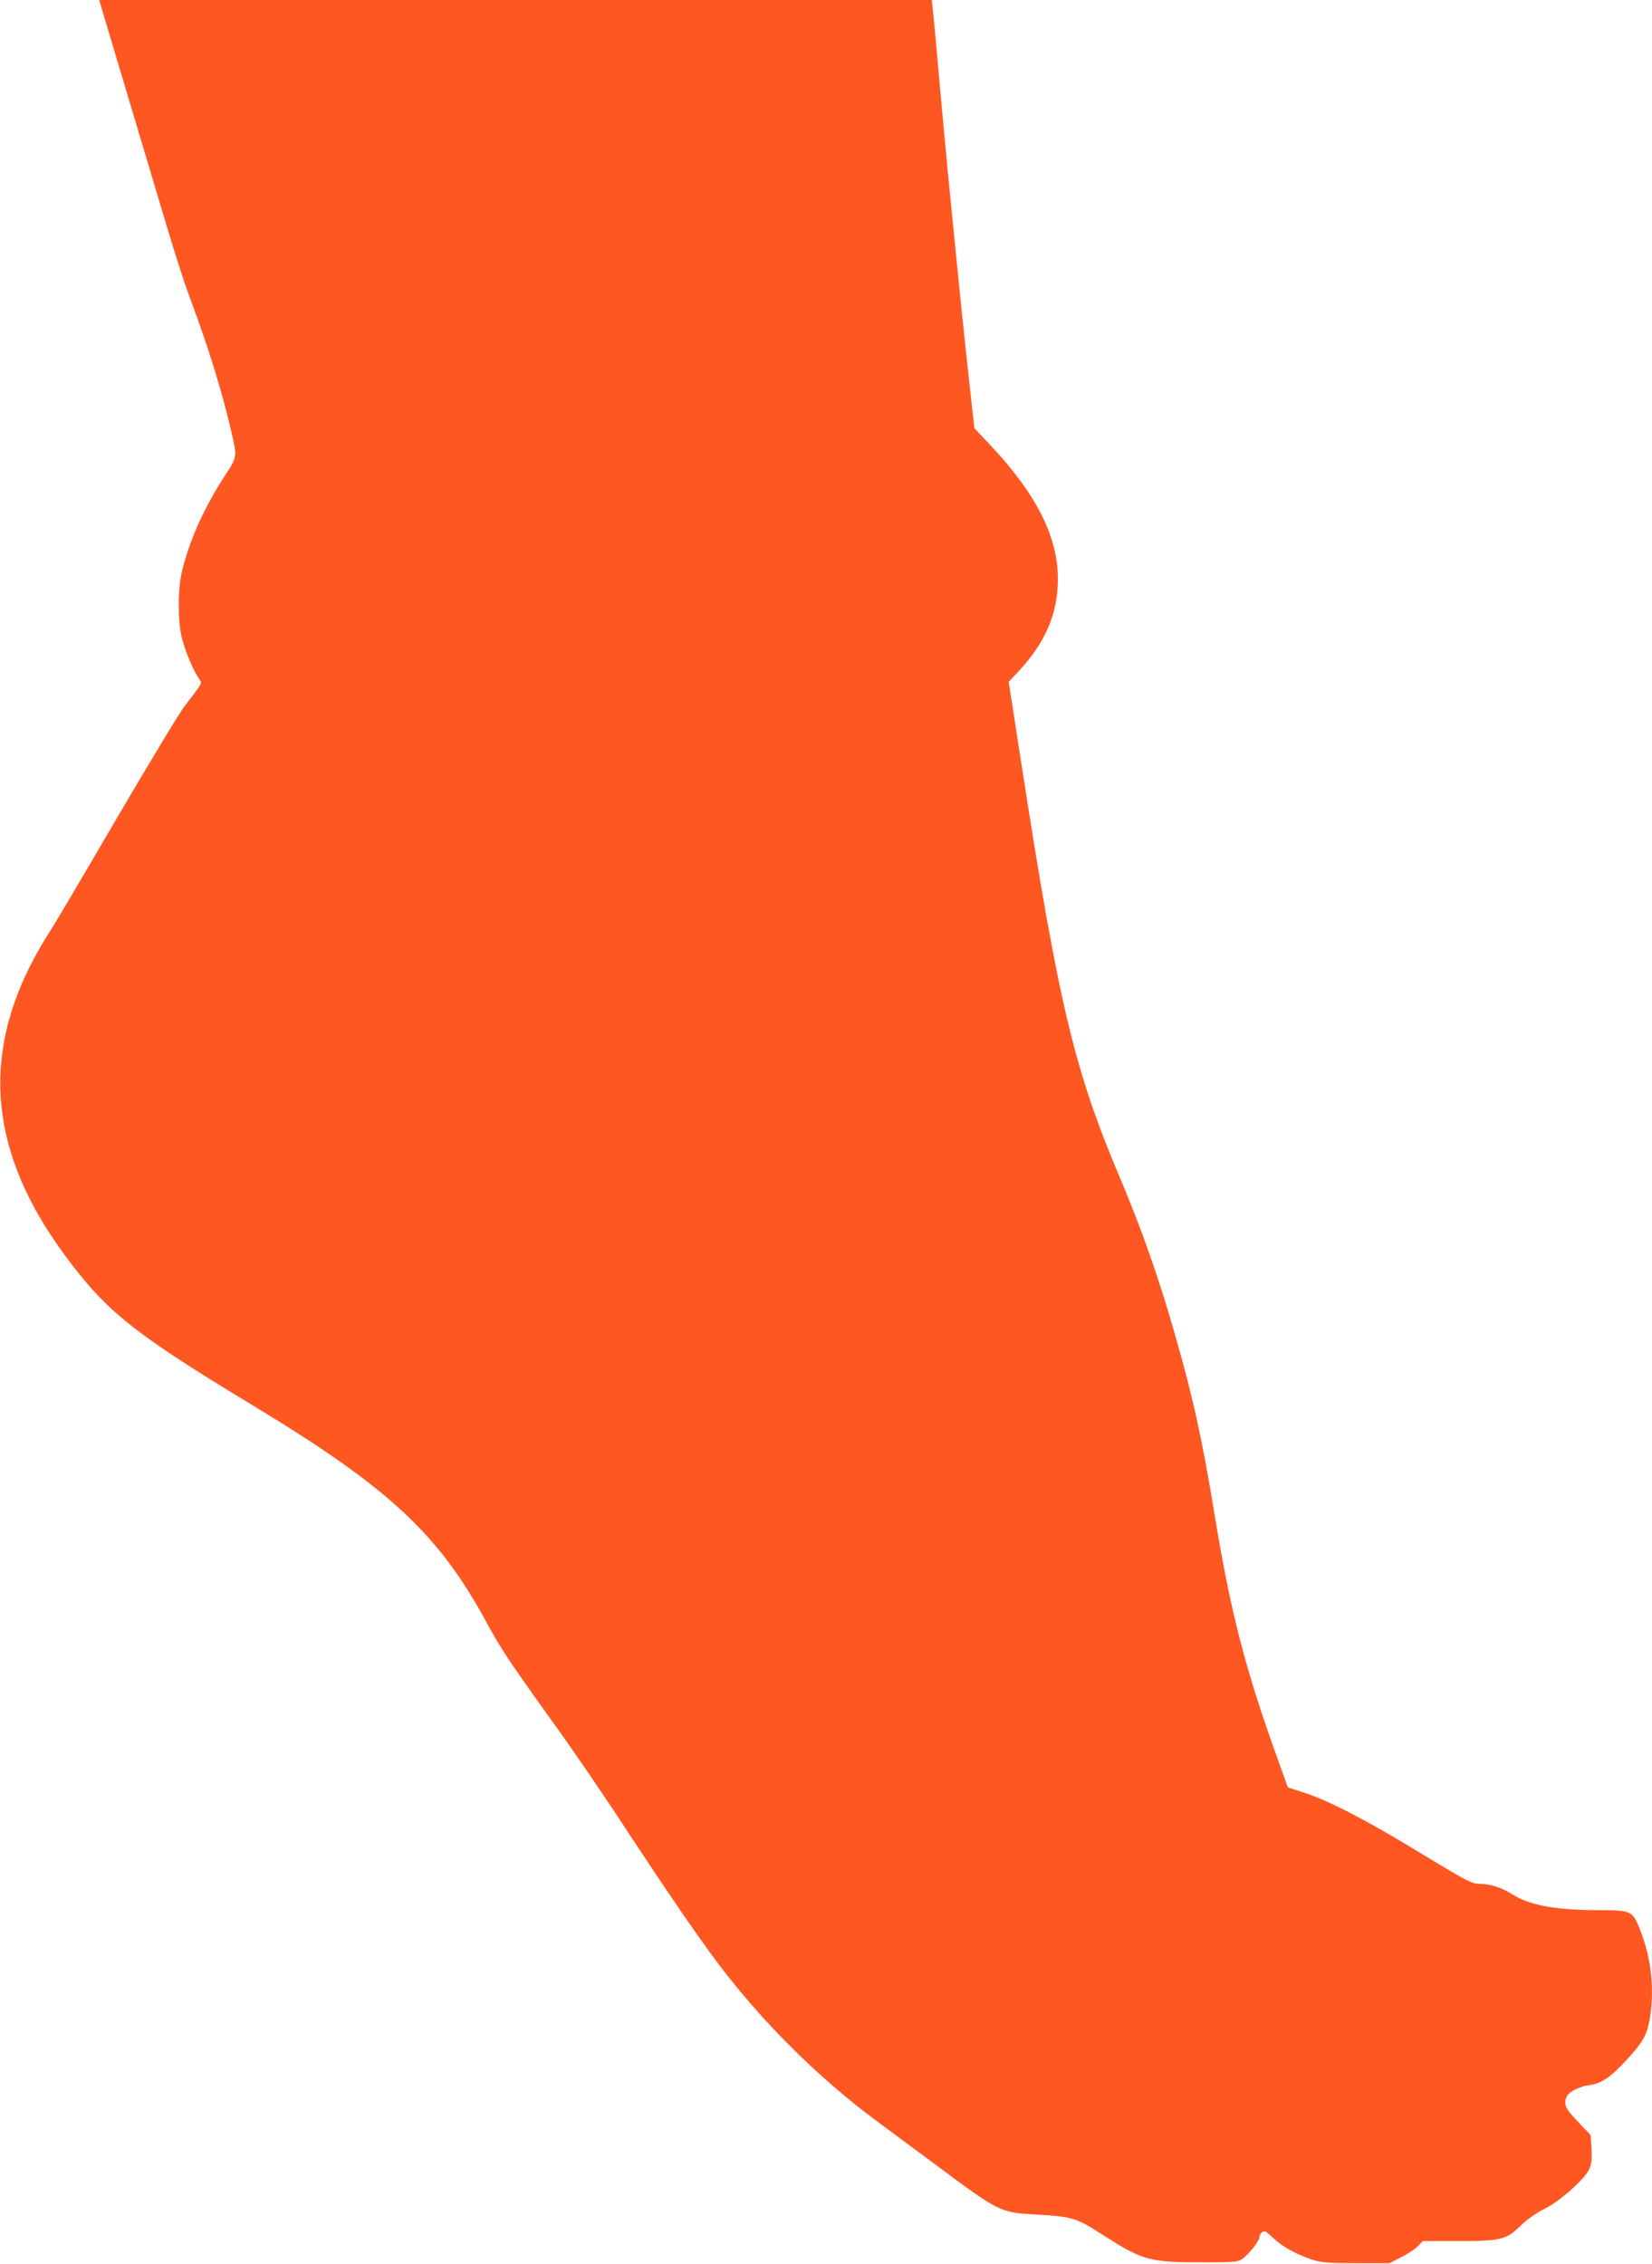<?xml version="1.0" standalone="no"?>
<!DOCTYPE svg PUBLIC "-//W3C//DTD SVG 20010904//EN"
 "http://www.w3.org/TR/2001/REC-SVG-20010904/DTD/svg10.dtd">
<svg version="1.0" xmlns="http://www.w3.org/2000/svg"
 width="934pt" height="1280pt" viewBox="0 0 934 1280"
 preserveAspectRatio="xMidYMid meet">
<g transform="translate(0,1280) scale(0.1,-0.1)"
fill="#ff5722" stroke="none">
<path d="M576 12748 c14 -47 93 -311 374 -1251 39 -131 91 -293 116 -360 111
-296 189 -548 243 -782 32 -140 32 -138 -38 -245 -122 -187 -209 -386 -246
-558 -20 -95 -19 -262 1 -349 17 -74 65 -191 96 -235 19 -28 19 -28 -3 -60
-12 -18 -46 -62 -74 -98 -28 -36 -203 -326 -390 -645 -186 -319 -355 -605
-376 -636 -21 -31 -60 -98 -88 -150 -301 -565 -244 -1108 176 -1676 235 -319
390 -442 1068 -852 768 -465 1047 -725 1320 -1231 78 -144 135 -229 384 -575
99 -137 283 -406 408 -598 229 -348 398 -595 514 -749 249 -330 564 -643 891
-886 51 -38 199 -147 328 -243 372 -277 374 -278 580 -289 205 -12 224 -18
378 -117 226 -144 259 -153 567 -153 165 0 194 2 217 18 35 23 98 102 98 123
0 9 7 22 15 29 14 11 23 6 63 -32 52 -50 135 -96 228 -125 48 -15 93 -18 245
-18 l185 0 66 34 c37 18 79 46 94 62 l28 29 186 0 c255 0 285 7 364 84 40 39
91 75 140 99 87 44 223 165 251 223 13 29 16 55 13 116 l-5 78 -71 74 c-74 76
-85 103 -62 147 15 26 75 55 133 62 60 8 114 45 194 131 97 104 123 147 139
234 29 163 12 338 -46 492 -49 130 -49 130 -243 131 -243 0 -391 28 -488 90
-59 38 -127 59 -187 59 -41 0 -73 17 -333 175 -305 186 -518 296 -661 342
l-87 28 -59 165 c-180 499 -264 824 -353 1365 -73 445 -124 676 -229 1041 -92
320 -186 586 -308 875 -260 615 -347 981 -561 2365 l-68 439 58 62 c150 162
219 324 220 515 2 241 -121 485 -385 765 l-87 92 -15 133 c-44 398 -68 632
-134 1303 -11 110 -33 353 -50 540 -16 187 -33 364 -36 393 l-6 52 -2354 0
-2353 0 15 -52z"/>
</g>
</svg>
